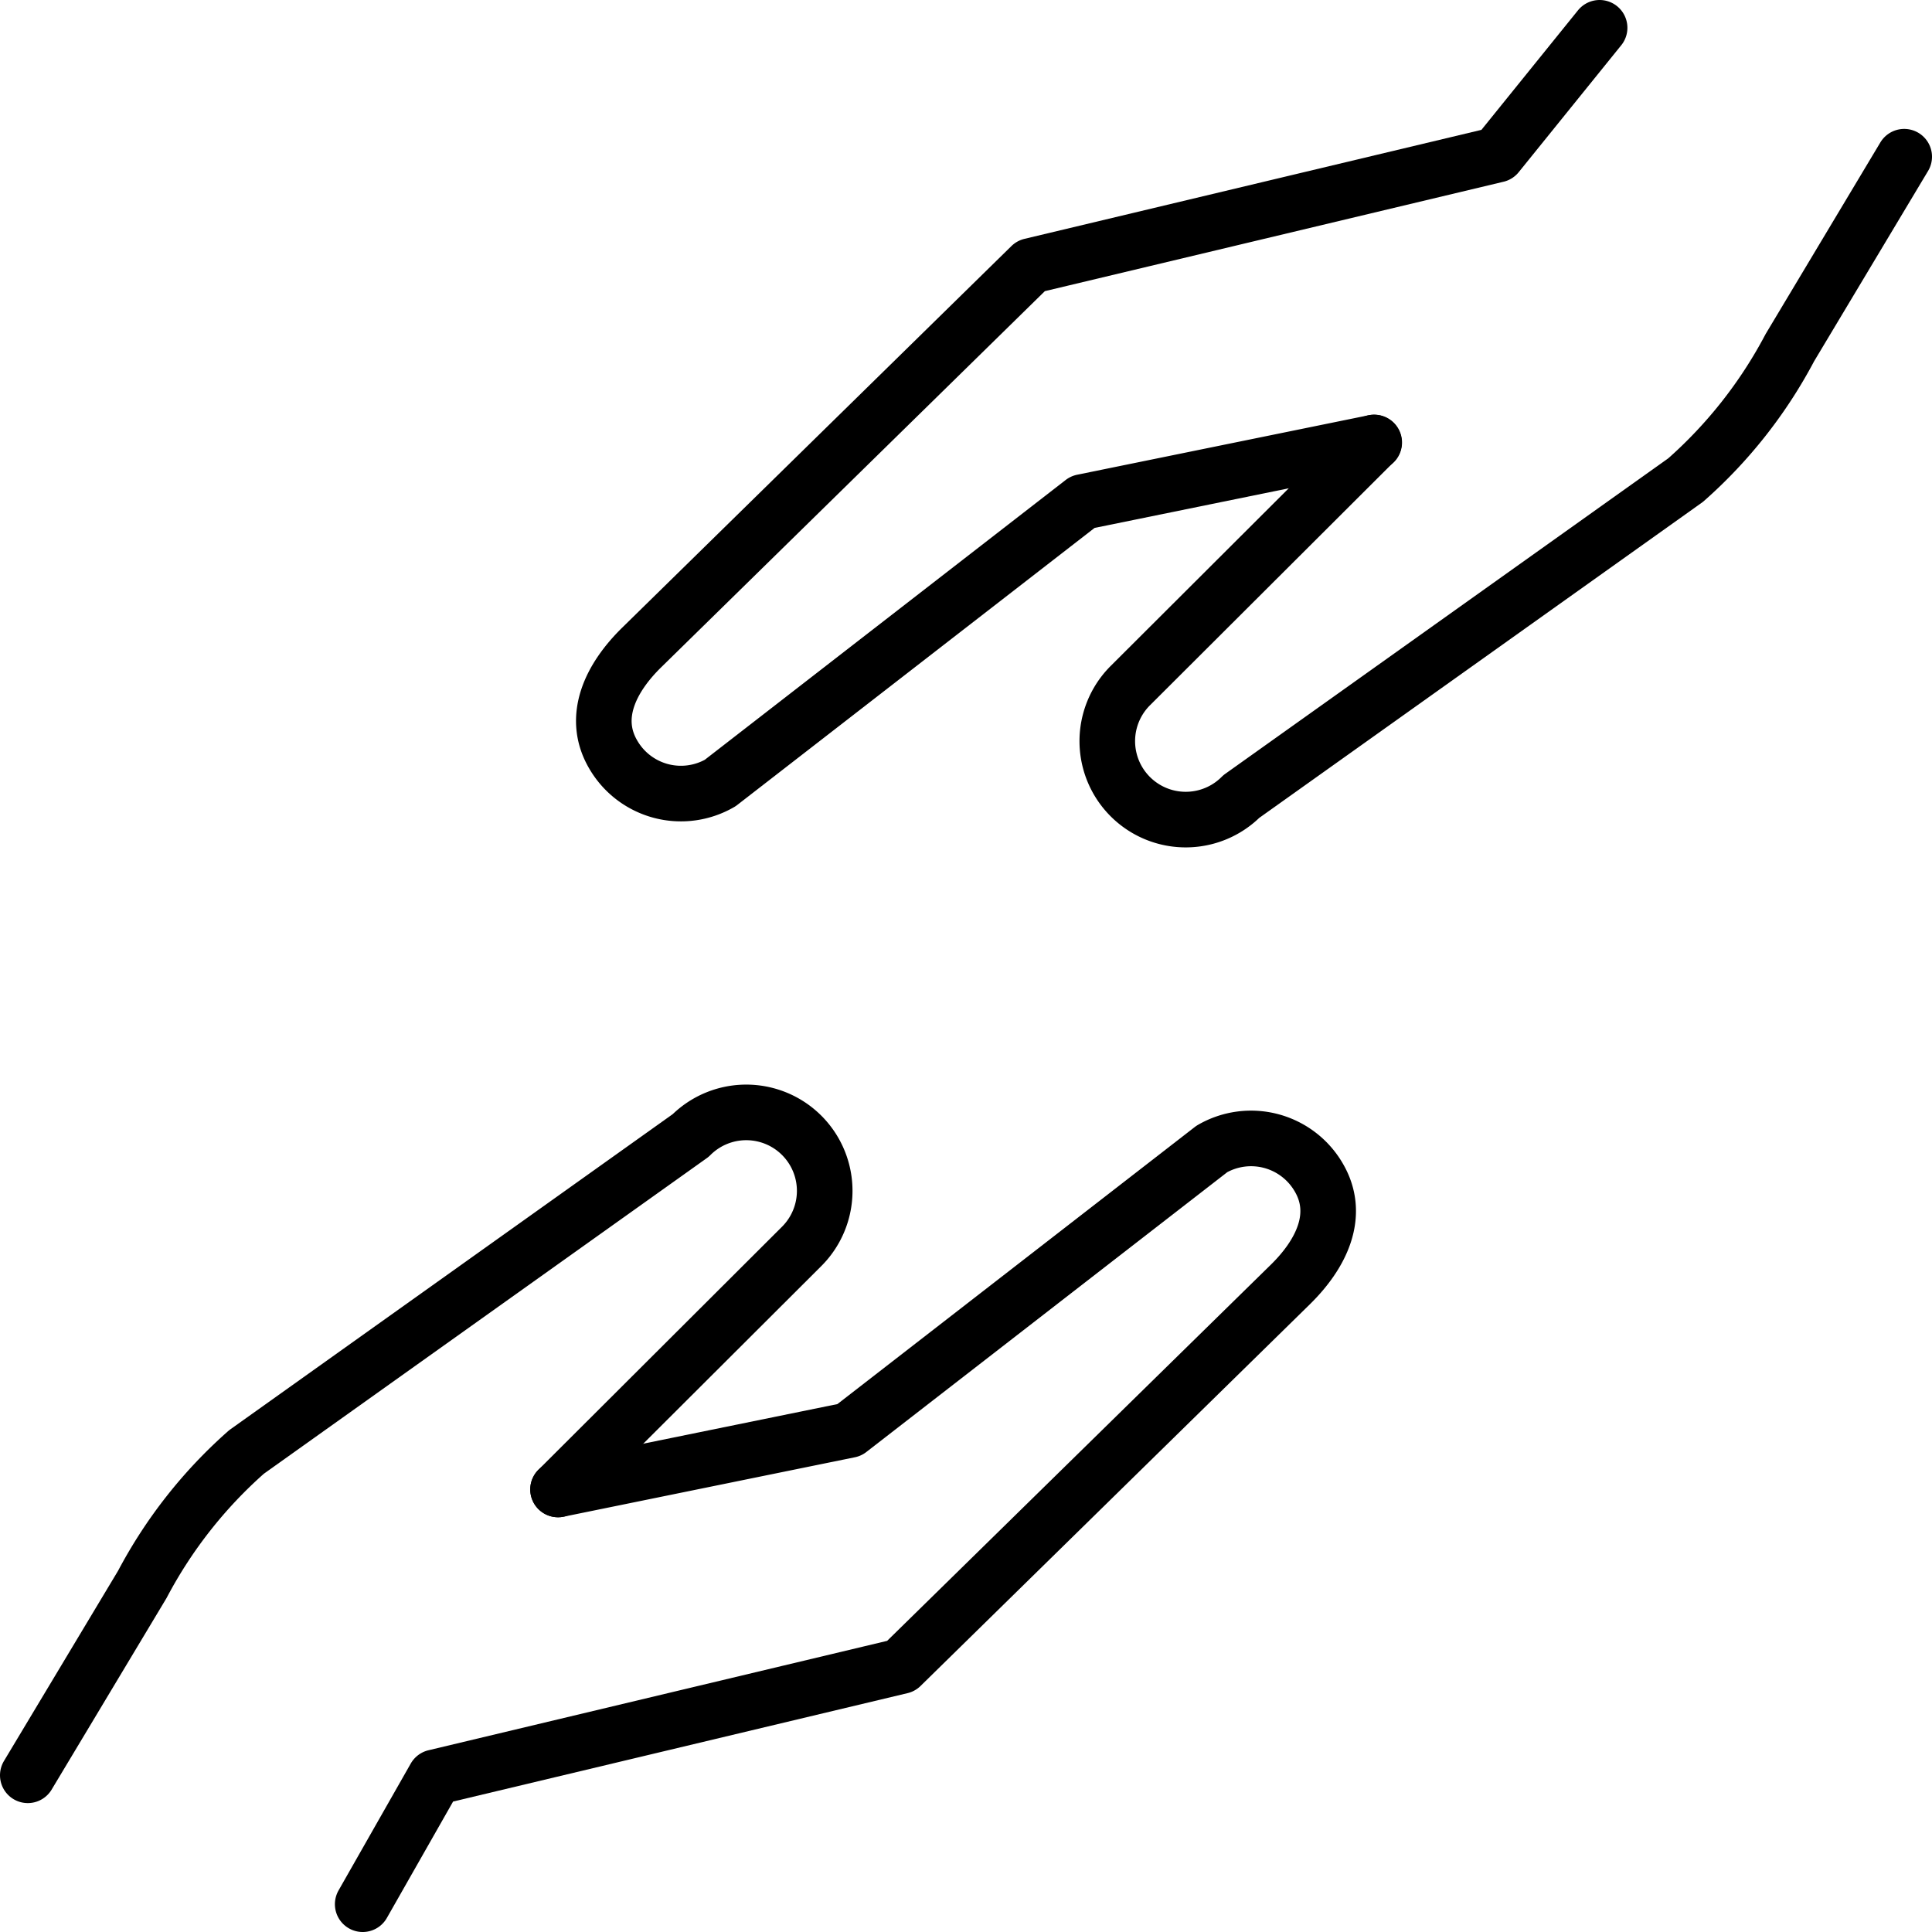 <svg xmlns="http://www.w3.org/2000/svg" viewBox="0 0 278 278"><defs><style>.cls-1{fill:none;stroke:#000;stroke-linecap:round;stroke-linejoin:round;stroke-width:8px;}</style></defs><g id="Layer_2" data-name="Layer 2"><g id="_Layer_" data-name="&lt;Layer&gt;"><g id="g1980"><path id="path1531" class="cls-1" d="M52.19,274l10.39-18.26,67.08-16,56-54.9c4.46-4.37,7.25-10,4.12-15.38a11.26,11.26,0,0,0-15.41-4.13l-52.16,40.44L80.3,214.32"/><path id="path1533" class="cls-1" d="M80.3,214.32l35.08-35a11.28,11.28,0,0,0-16-15.93L35.48,208.92a67.24,67.24,0,0,0-15,19.06L4,255.45"/><path id="path1557" class="cls-1" d="M230.17,4,215.42,22.26l-67.08,16-56,54.9c-4.46,4.37-7.25,10-4.12,15.38a11.26,11.26,0,0,0,15.41,4.13l52.16-40.44,41.95-8.56"/><path id="path1559" class="cls-1" d="M197.7,63.68l-35.08,35a11.28,11.28,0,0,0,16,15.93l63.93-45.53a67.24,67.24,0,0,0,15-19.06L274,22.55"/></g></g></g></svg>